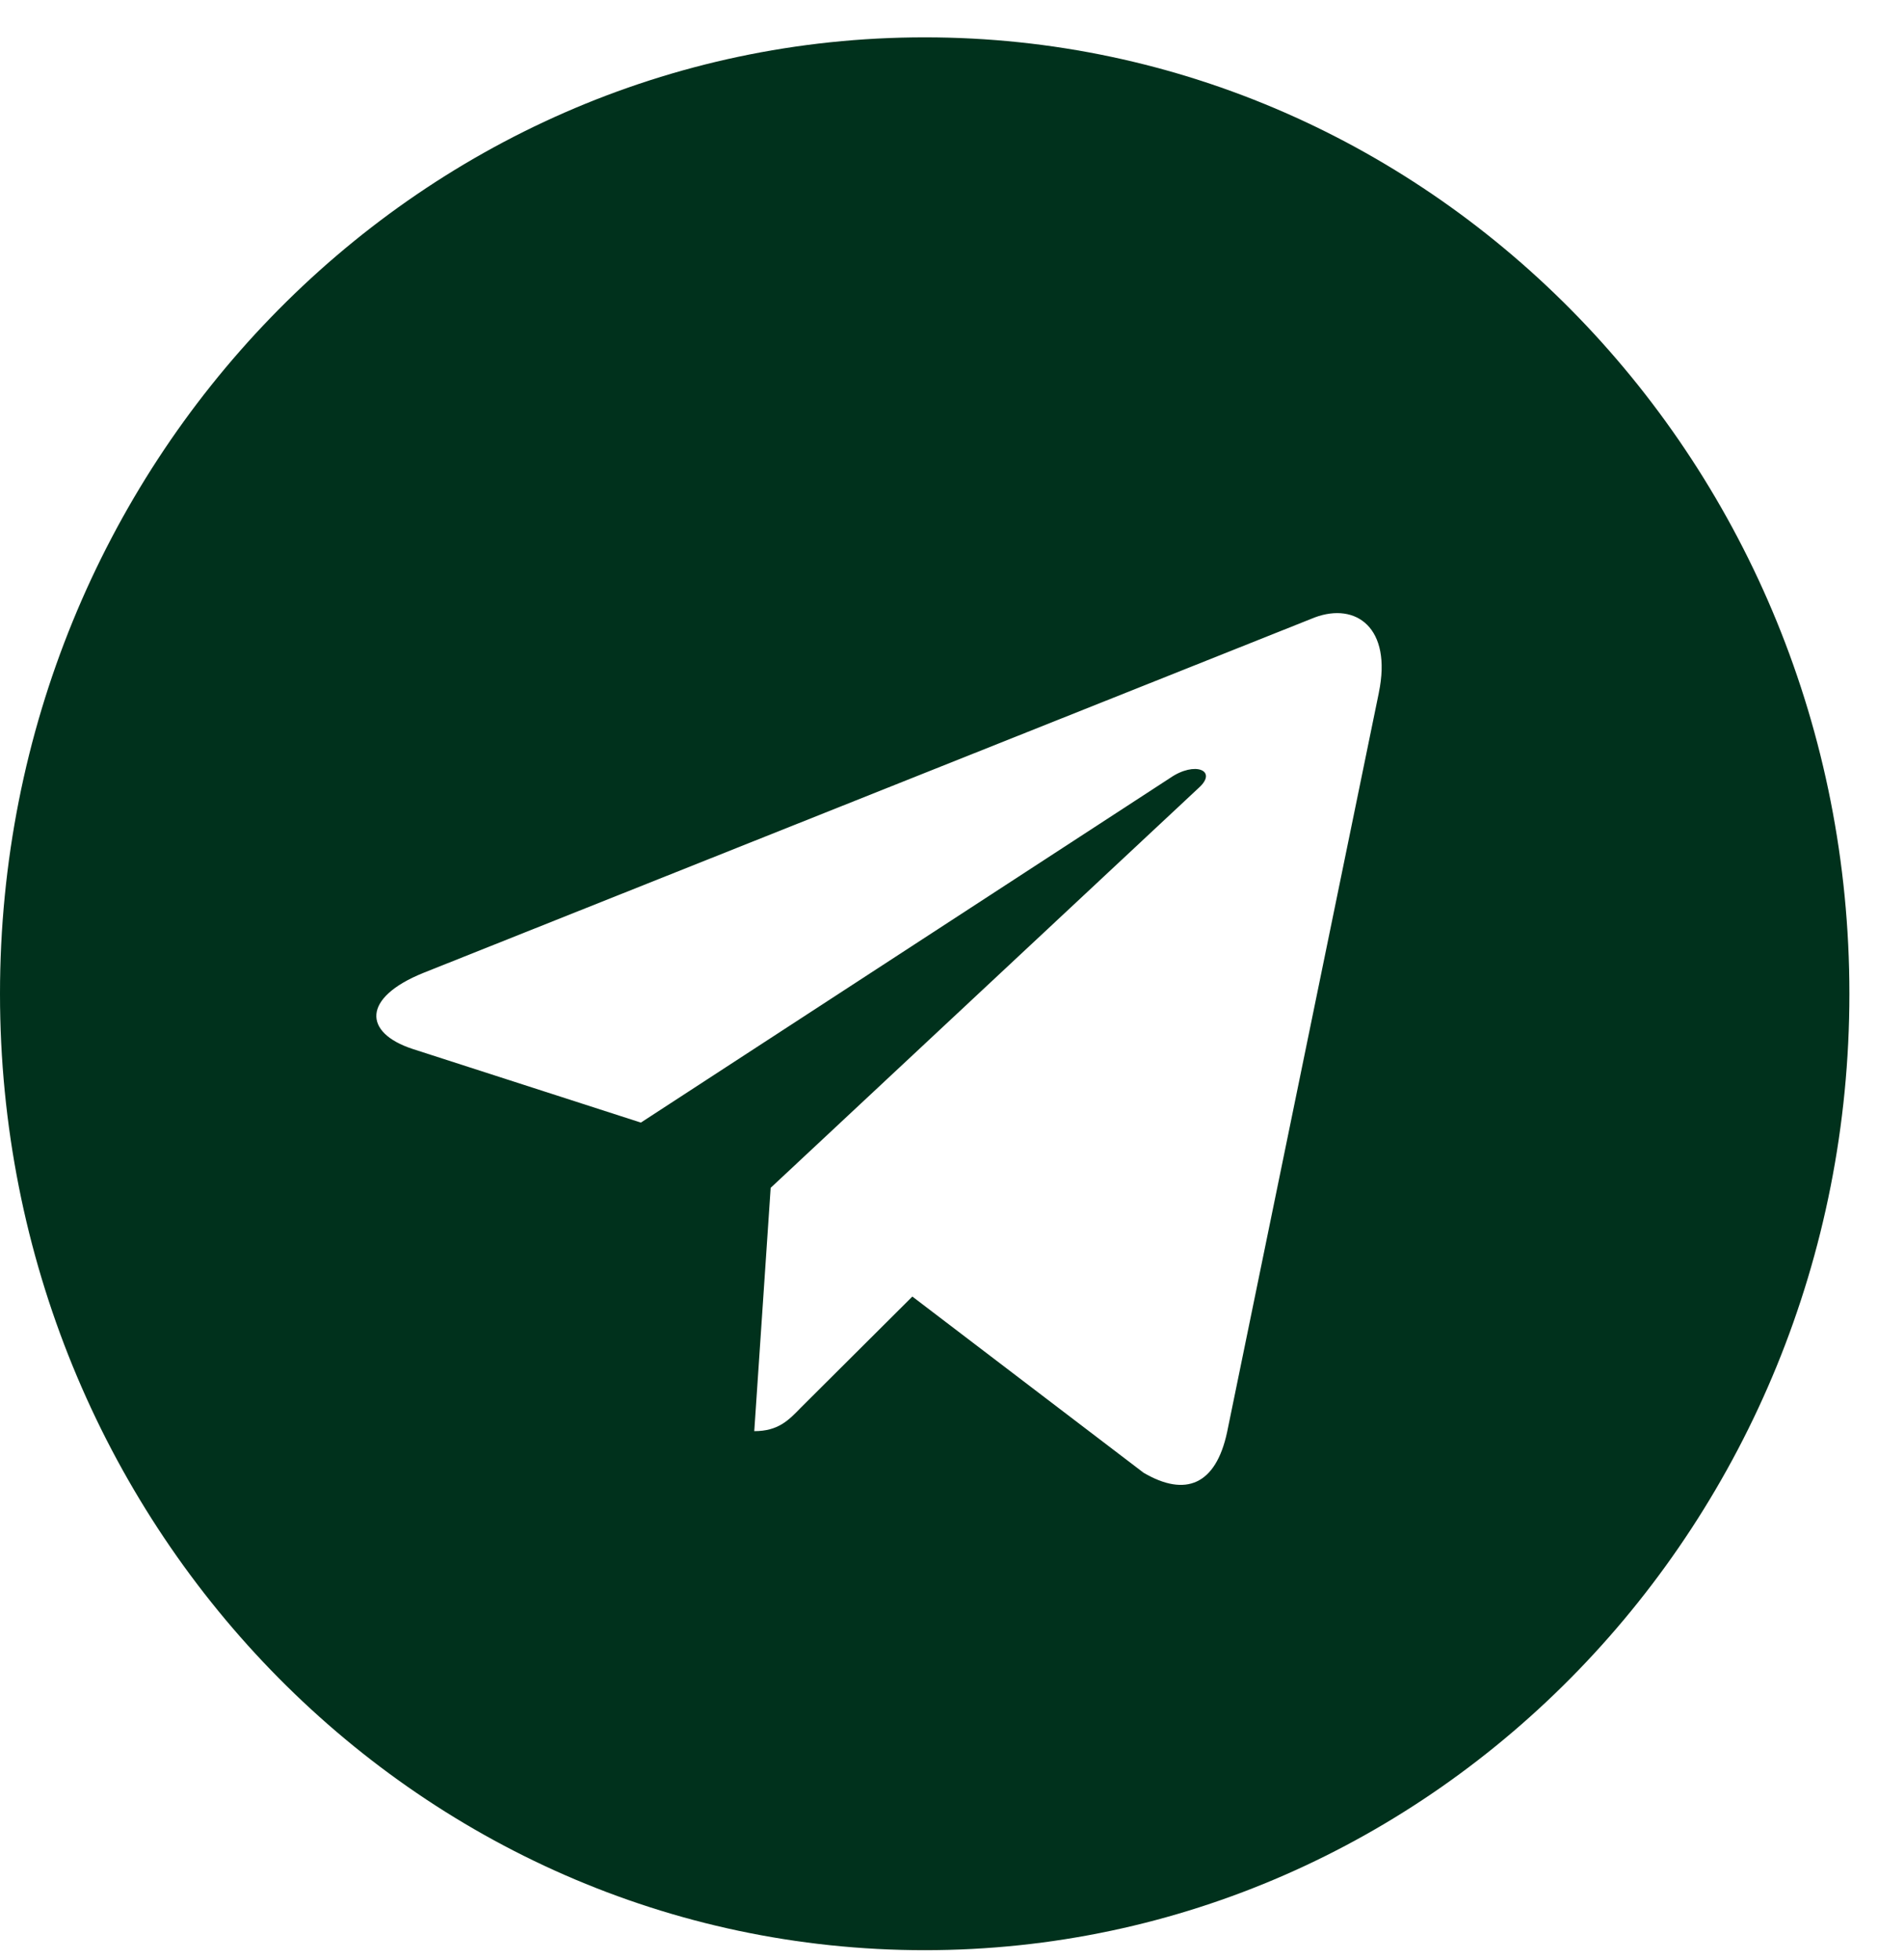 <svg width="34" height="35" viewBox="0 0 34 35" fill="none" xmlns="http://www.w3.org/2000/svg">
<path fill-rule="evenodd" clip-rule="evenodd" d="M33.025 17.749C33.025 27.183 25.632 34.831 16.513 34.831C7.393 34.831 0 27.183 0 17.749C0 8.314 7.393 0.667 16.513 0.667C25.632 0.667 33.025 8.314 33.025 17.749ZM23.477 11.028L7.556 17.378C6.465 17.82 6.484 18.445 7.369 18.735L11.444 20.05L20.899 13.892C21.338 13.591 21.746 13.761 21.413 14.065L13.762 21.215L13.469 25.561C13.895 25.561 14.081 25.369 14.301 25.141L16.292 23.157L20.421 26.304C21.173 26.745 21.711 26.517 21.912 25.581L24.623 12.369L24.622 12.371C24.861 11.215 24.216 10.752 23.477 11.028Z" fill="#00311C"/>
</svg>
